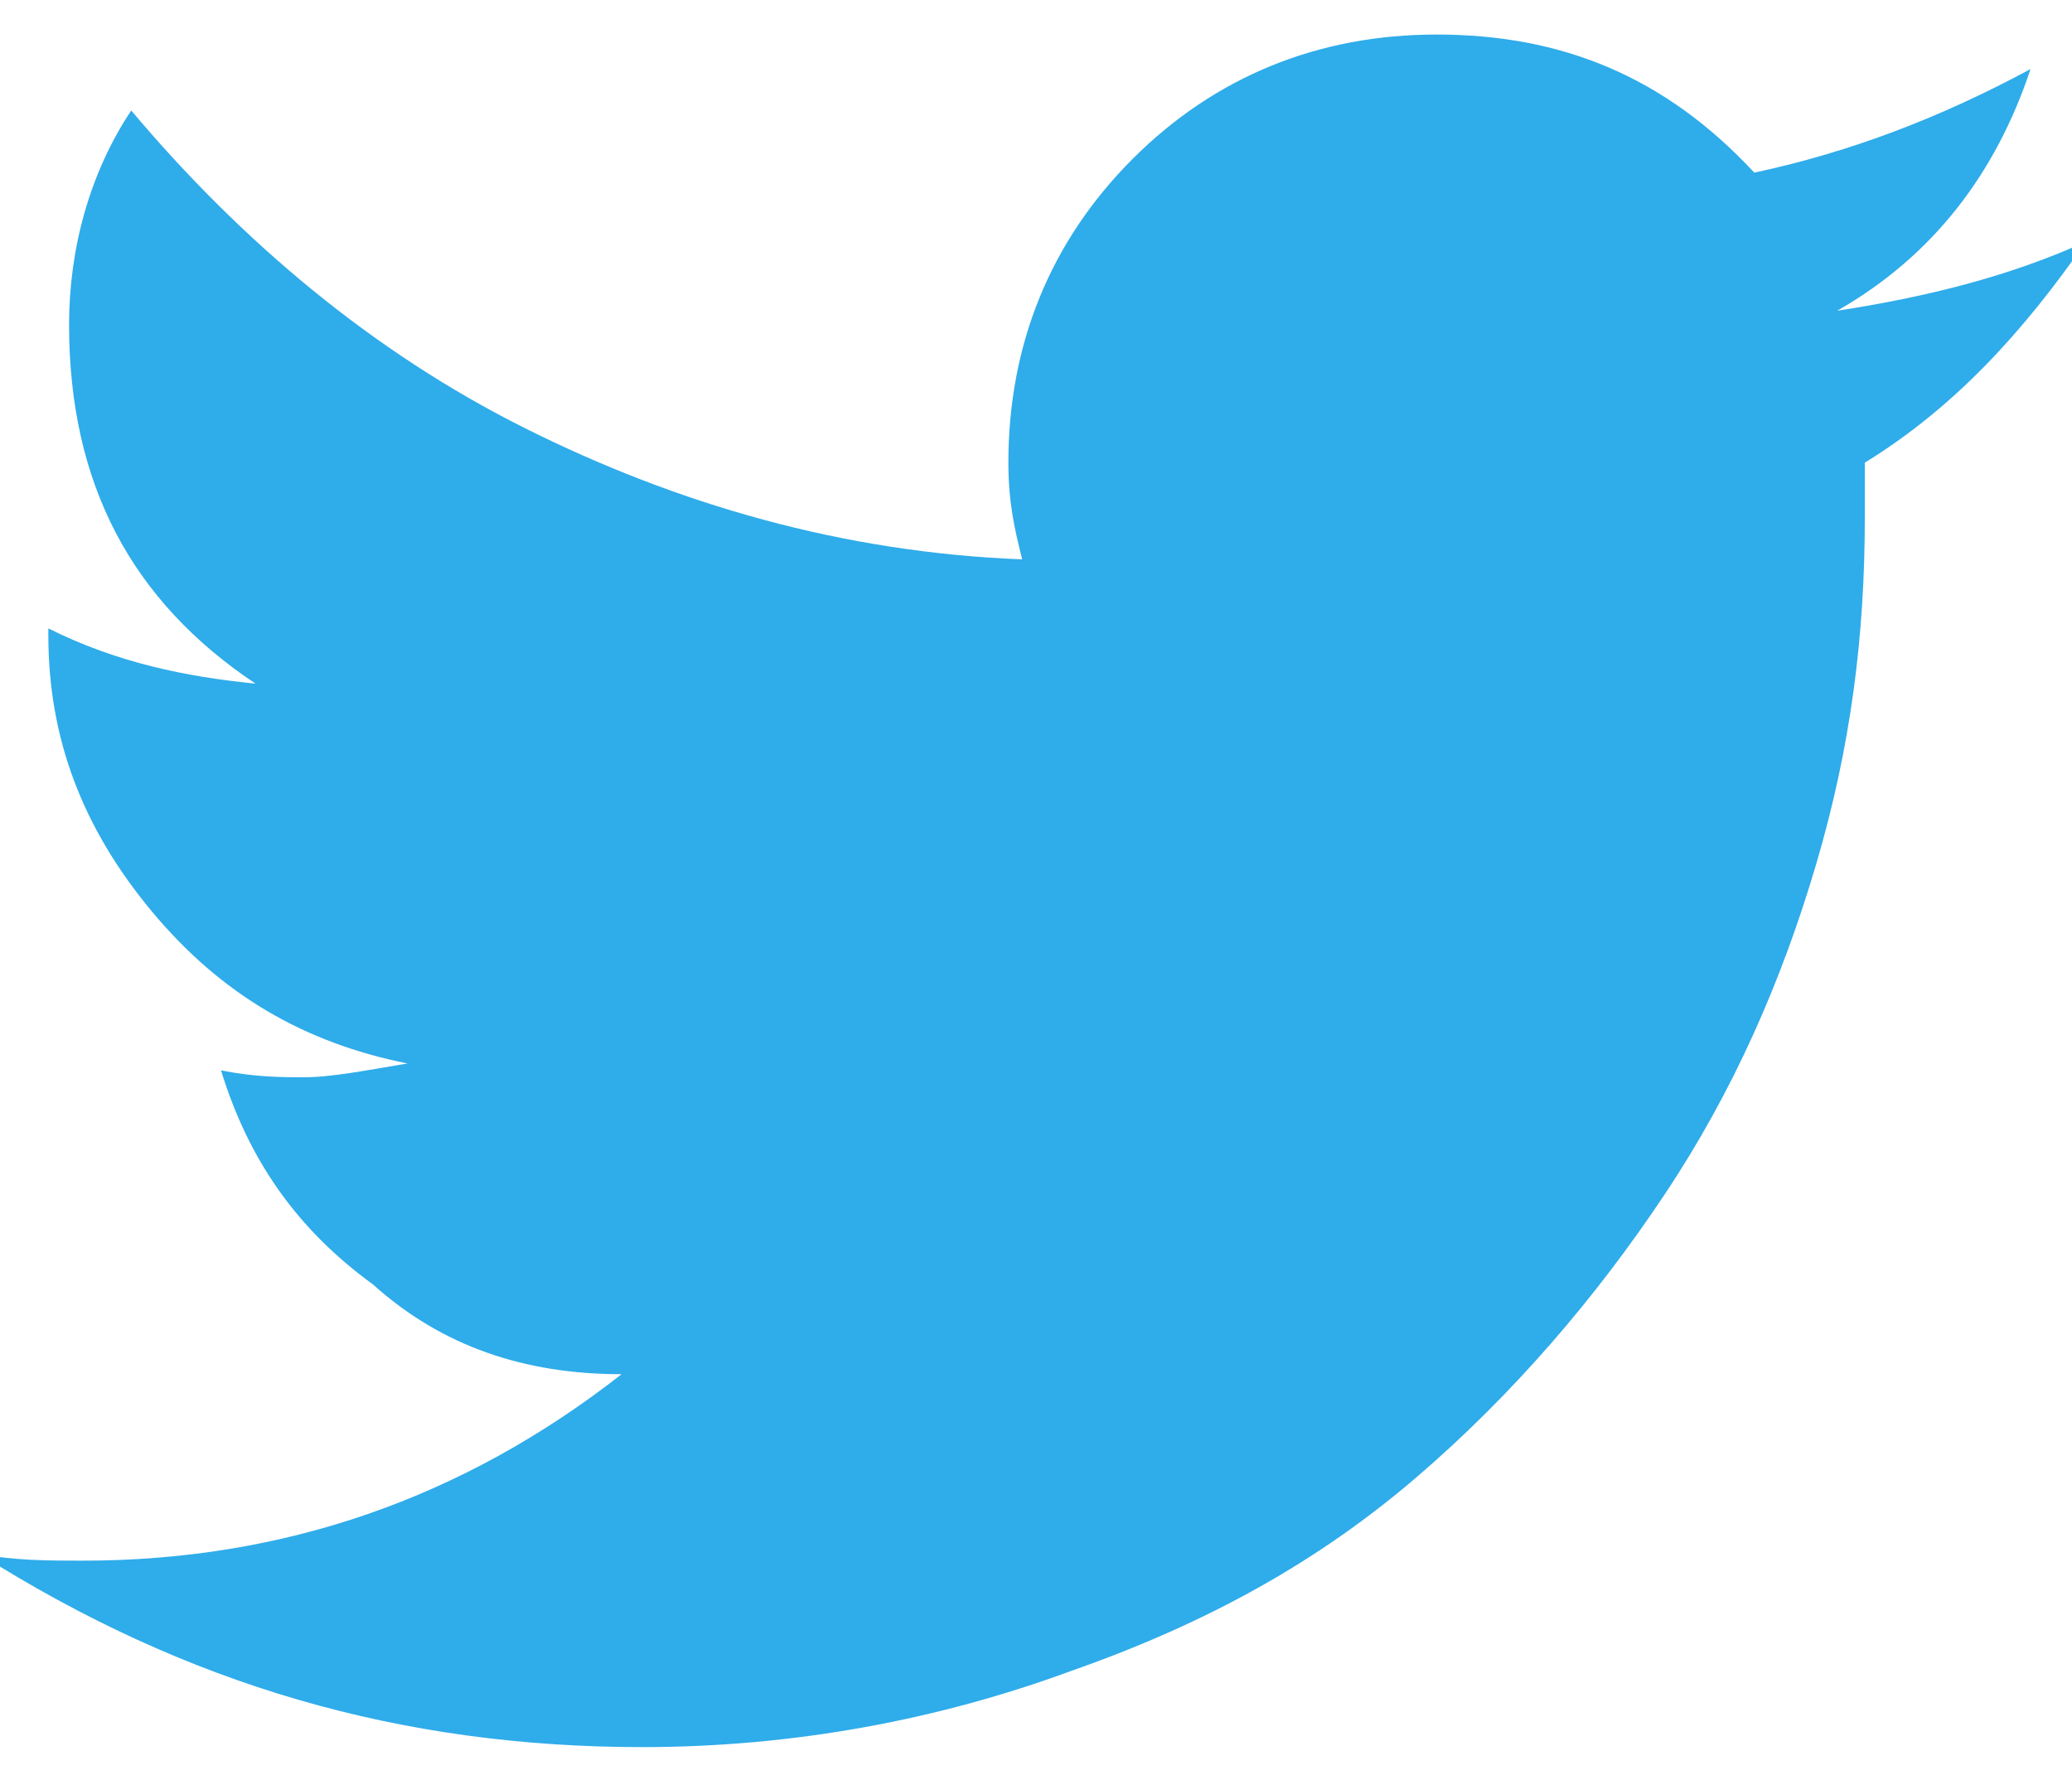 <?xml version="1.0" encoding="utf-8"?>
<!-- Generator: Adobe Illustrator 19.0.0, SVG Export Plug-In . SVG Version: 6.00 Build 0)  -->
<svg version="1.1" id="Layer_1" xmlns="http://www.w3.org/2000/svg" xmlns:xlink="http://www.w3.org/1999/xlink" x="0px" y="0px"
	 viewBox="-569 1138.3 30 25.7" style="enable-background:new -569 1138.3 30 25.7;" xml:space="preserve">
<style type="text/css">
	.st0{fill:#2FACEA;}
</style>
<g id="XMLID_3_">
	<path id="XMLID_4_" class="st0" d="M-542,1145c0,0.2,0,0.5,0,0.8c0,1.7-0.2,3.3-0.7,5c-0.5,1.7-1.2,3.3-2.2,4.8s-2.2,2.9-3.6,4.1
		c-1.4,1.2-3,2.1-5,2.8c-1.9,0.7-4,1.1-6.2,1.1c-3.5,0-6.6-0.9-9.6-2.8c0.5,0.1,1,0.1,1.5,0.1c2.9,0,5.5-0.9,7.8-2.7
		c-1.4,0-2.6-0.4-3.6-1.3c-1.1-0.8-1.8-1.8-2.2-3.1c0.5,0.1,0.9,0.1,1.2,0.1c0.4,0,0.9-0.1,1.5-0.2c-1.5-0.3-2.7-1-3.7-2.2
		c-1-1.2-1.5-2.5-1.5-4v-0.1c1,0.5,2,0.7,3,0.8c-1.8-1.2-2.7-2.9-2.7-5.2c0-1.1,0.3-2.2,0.9-3.1c1.6,1.9,3.5,3.5,5.7,4.6
		c2.2,1.1,4.6,1.8,7.2,1.9c-0.1-0.4-0.2-0.8-0.2-1.4c0-1.7,0.6-3.2,1.8-4.4c1.2-1.2,2.7-1.8,4.4-1.8c1.8,0,3.3,0.6,4.6,2
		c1.4-0.3,2.7-0.8,4-1.5c-0.5,1.5-1.4,2.7-2.8,3.5c1.3-0.2,2.5-0.5,3.6-1C-539.7,1143.1-540.7,1144.2-542,1145z"/>
</g>
</svg>
